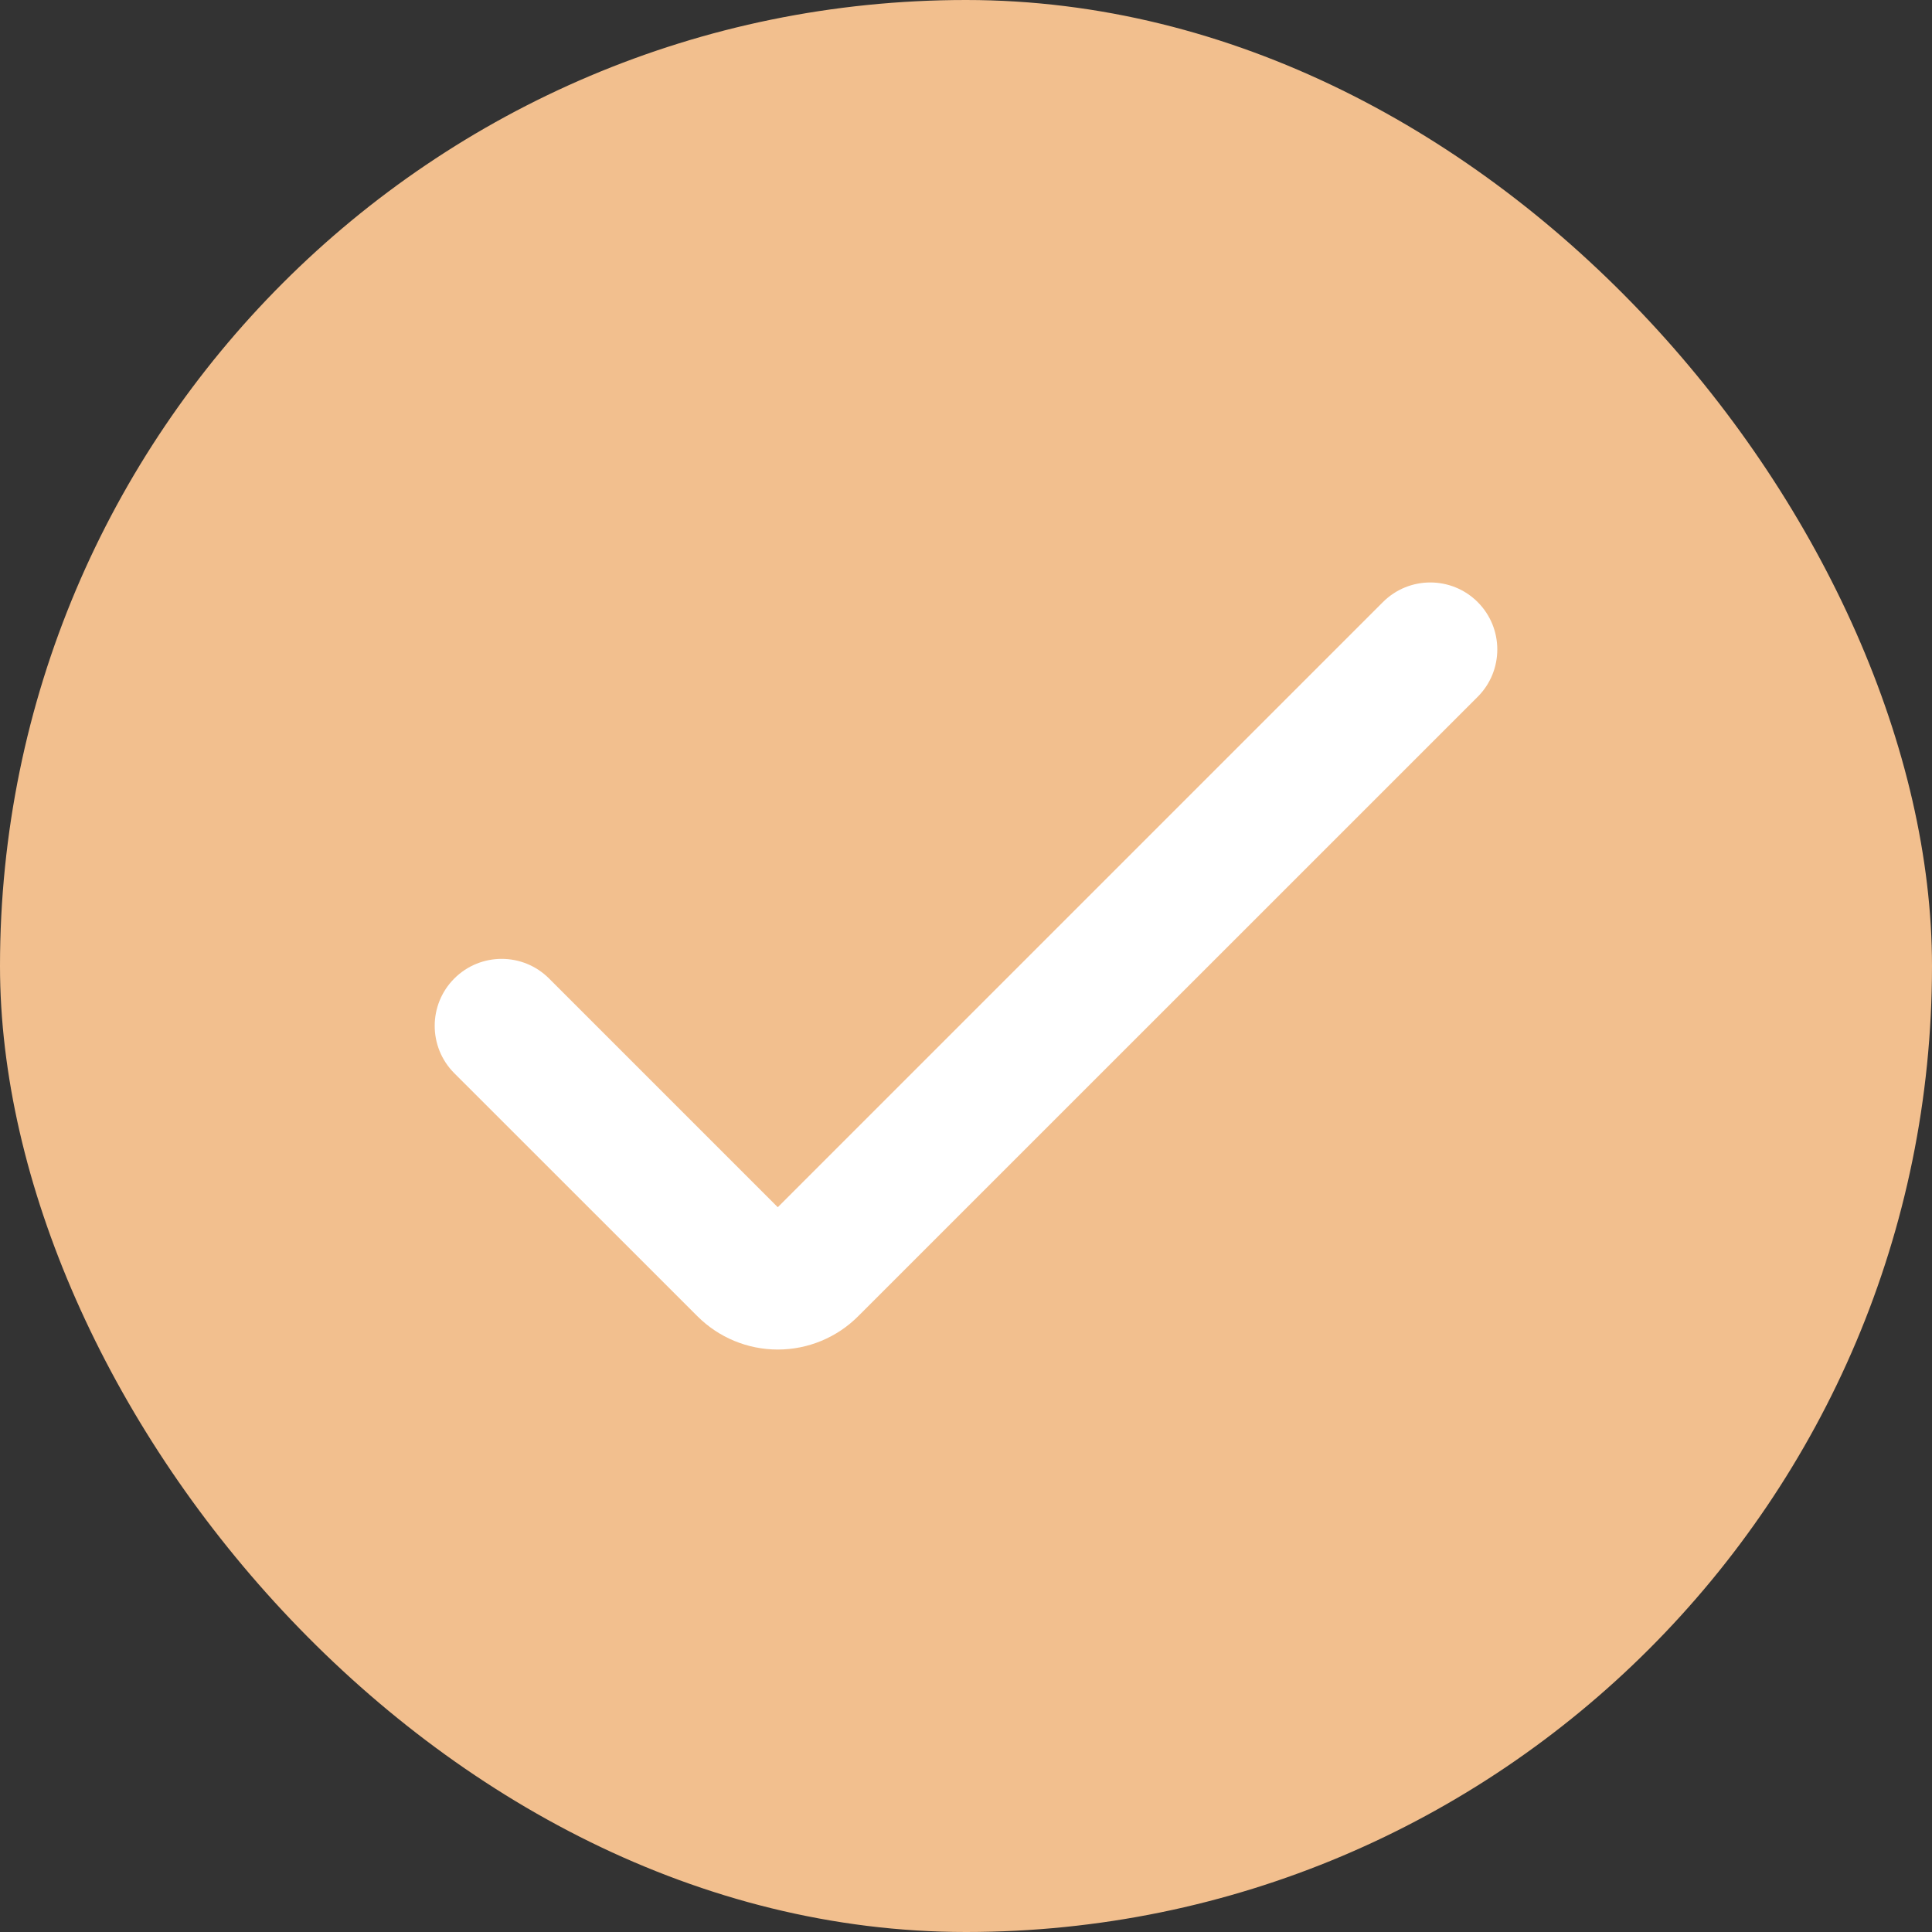 <svg width="120" height="120" viewBox="0 0 120 120" fill="none" xmlns="http://www.w3.org/2000/svg">
<rect x="0" y="0" width="120" height="120" fill="#333333" stroke="none"/>
<rect width="120" height="120" rx="60" fill="#F2BF8E"/>
<g clip-path="url(#clip0_328_301)">
<path d="M48.31 83.822C46.437 83.823 44.64 83.078 43.316 81.752L28.218 66.66C26.594 65.035 26.594 62.401 28.218 60.776C29.843 59.151 32.478 59.151 34.103 60.776L48.31 74.983L85.897 37.396C87.522 35.772 90.156 35.772 91.781 37.396C93.406 39.021 93.406 41.656 91.781 43.281L53.304 81.752C51.98 83.078 50.184 83.823 48.31 83.822Z" fill="white"/>
</g>
<defs>
<clipPath id="clip0_328_301">
<rect width="66" height="66" fill="white" transform="translate(27 27)"/>
</clipPath>
</defs>
</svg>
